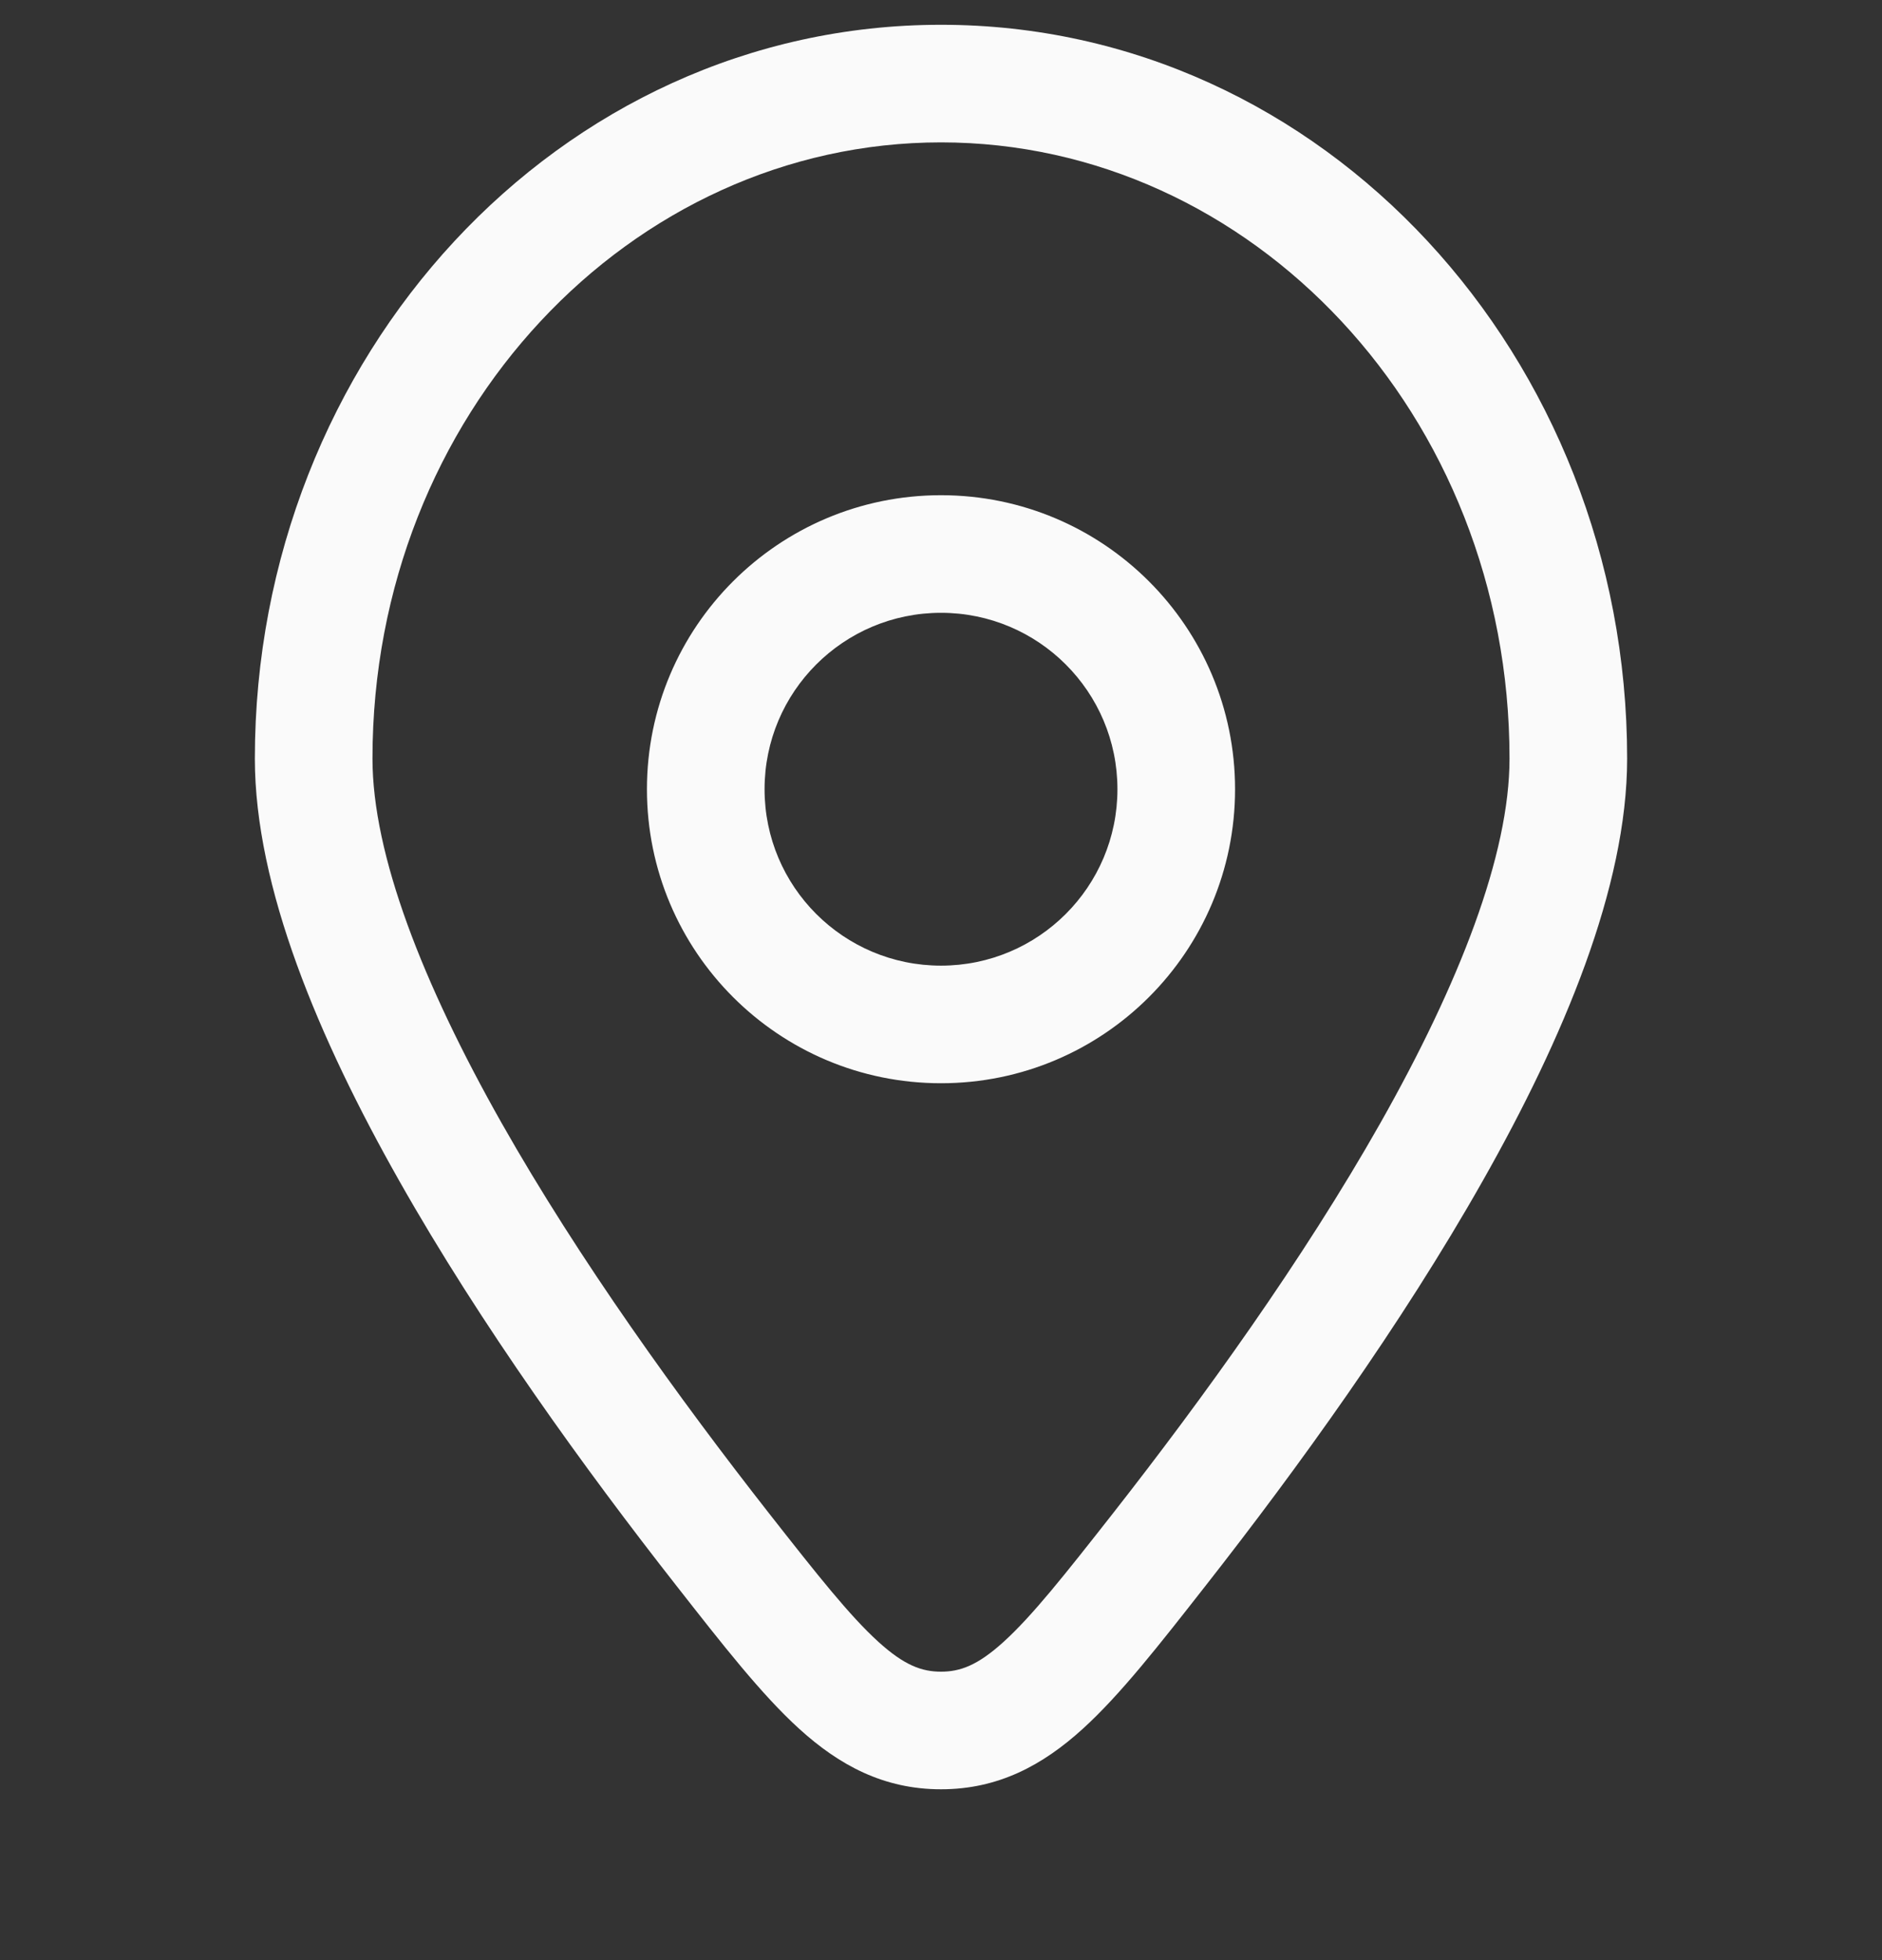 <?xml version="1.0" encoding="UTF-8"?> <svg xmlns="http://www.w3.org/2000/svg" width="24" height="25" viewBox="0 0 24 25" fill="none"><rect x="0" y="0" width="24" height="25" fill="#333333" stroke="none"/><g clip-path="url(#clip0_4_776)"><path d="M14.781 19.766L14.191 19.304L14.781 19.766ZM9.219 19.766L8.629 20.229L9.219 19.766ZM12 22.071V21.321V22.071ZM20 9.675H19.25C19.25 10.901 18.61 12.542 17.604 14.322C16.614 16.072 15.334 17.845 14.191 19.304L14.781 19.766L15.371 20.229C16.537 18.742 17.867 16.903 18.909 15.06C19.935 13.247 20.75 11.315 20.75 9.675H20ZM9.219 19.766L9.809 19.304C8.666 17.845 7.386 16.072 6.396 14.322C5.39 12.542 4.75 10.901 4.75 9.675H4H3.25C3.25 11.315 4.065 13.247 5.091 15.06C6.133 16.903 7.463 18.742 8.629 20.229L9.219 19.766ZM4 9.675H4.75C4.75 5.282 8.047 1.816 12 1.816V1.066V0.316C7.117 0.316 3.25 4.559 3.25 9.675H4ZM12 1.066V1.816C15.953 1.816 19.25 5.282 19.25 9.675H20H20.75C20.75 4.559 16.883 0.316 12 0.316V1.066ZM14.781 19.766L14.191 19.304C13.572 20.093 13.164 20.608 12.799 20.94C12.466 21.242 12.244 21.321 12 21.321V22.071V22.821C12.729 22.821 13.295 22.516 13.808 22.05C14.289 21.613 14.785 20.977 15.371 20.229L14.781 19.766ZM9.219 19.766L8.629 20.229C9.215 20.977 9.711 21.613 10.192 22.05C10.705 22.516 11.271 22.821 12 22.821V22.071V21.321C11.756 21.321 11.534 21.242 11.201 20.94C10.836 20.608 10.428 20.093 9.809 19.304L9.219 19.766ZM9 10.066H8.25C8.25 12.137 9.929 13.816 12 13.816V13.066V12.316C10.757 12.316 9.75 11.309 9.75 10.066H9ZM12 13.066V13.816C14.071 13.816 15.75 12.137 15.75 10.066H15H14.25C14.25 11.309 13.243 12.316 12 12.316V13.066ZM15 10.066H15.75C15.75 7.995 14.071 6.316 12 6.316V7.066V7.816C13.243 7.816 14.25 8.823 14.25 10.066H15ZM12 7.066V6.316C9.929 6.316 8.25 7.995 8.25 10.066H9H9.75C9.75 8.823 10.757 7.816 12 7.816V7.066Z" fill="#FAFAFA"></path></g><defs><clipPath id="clip0_4_776"><rect width="24" height="24" fill="white" transform="translate(0 0.066)"></rect></clipPath></defs></svg> 